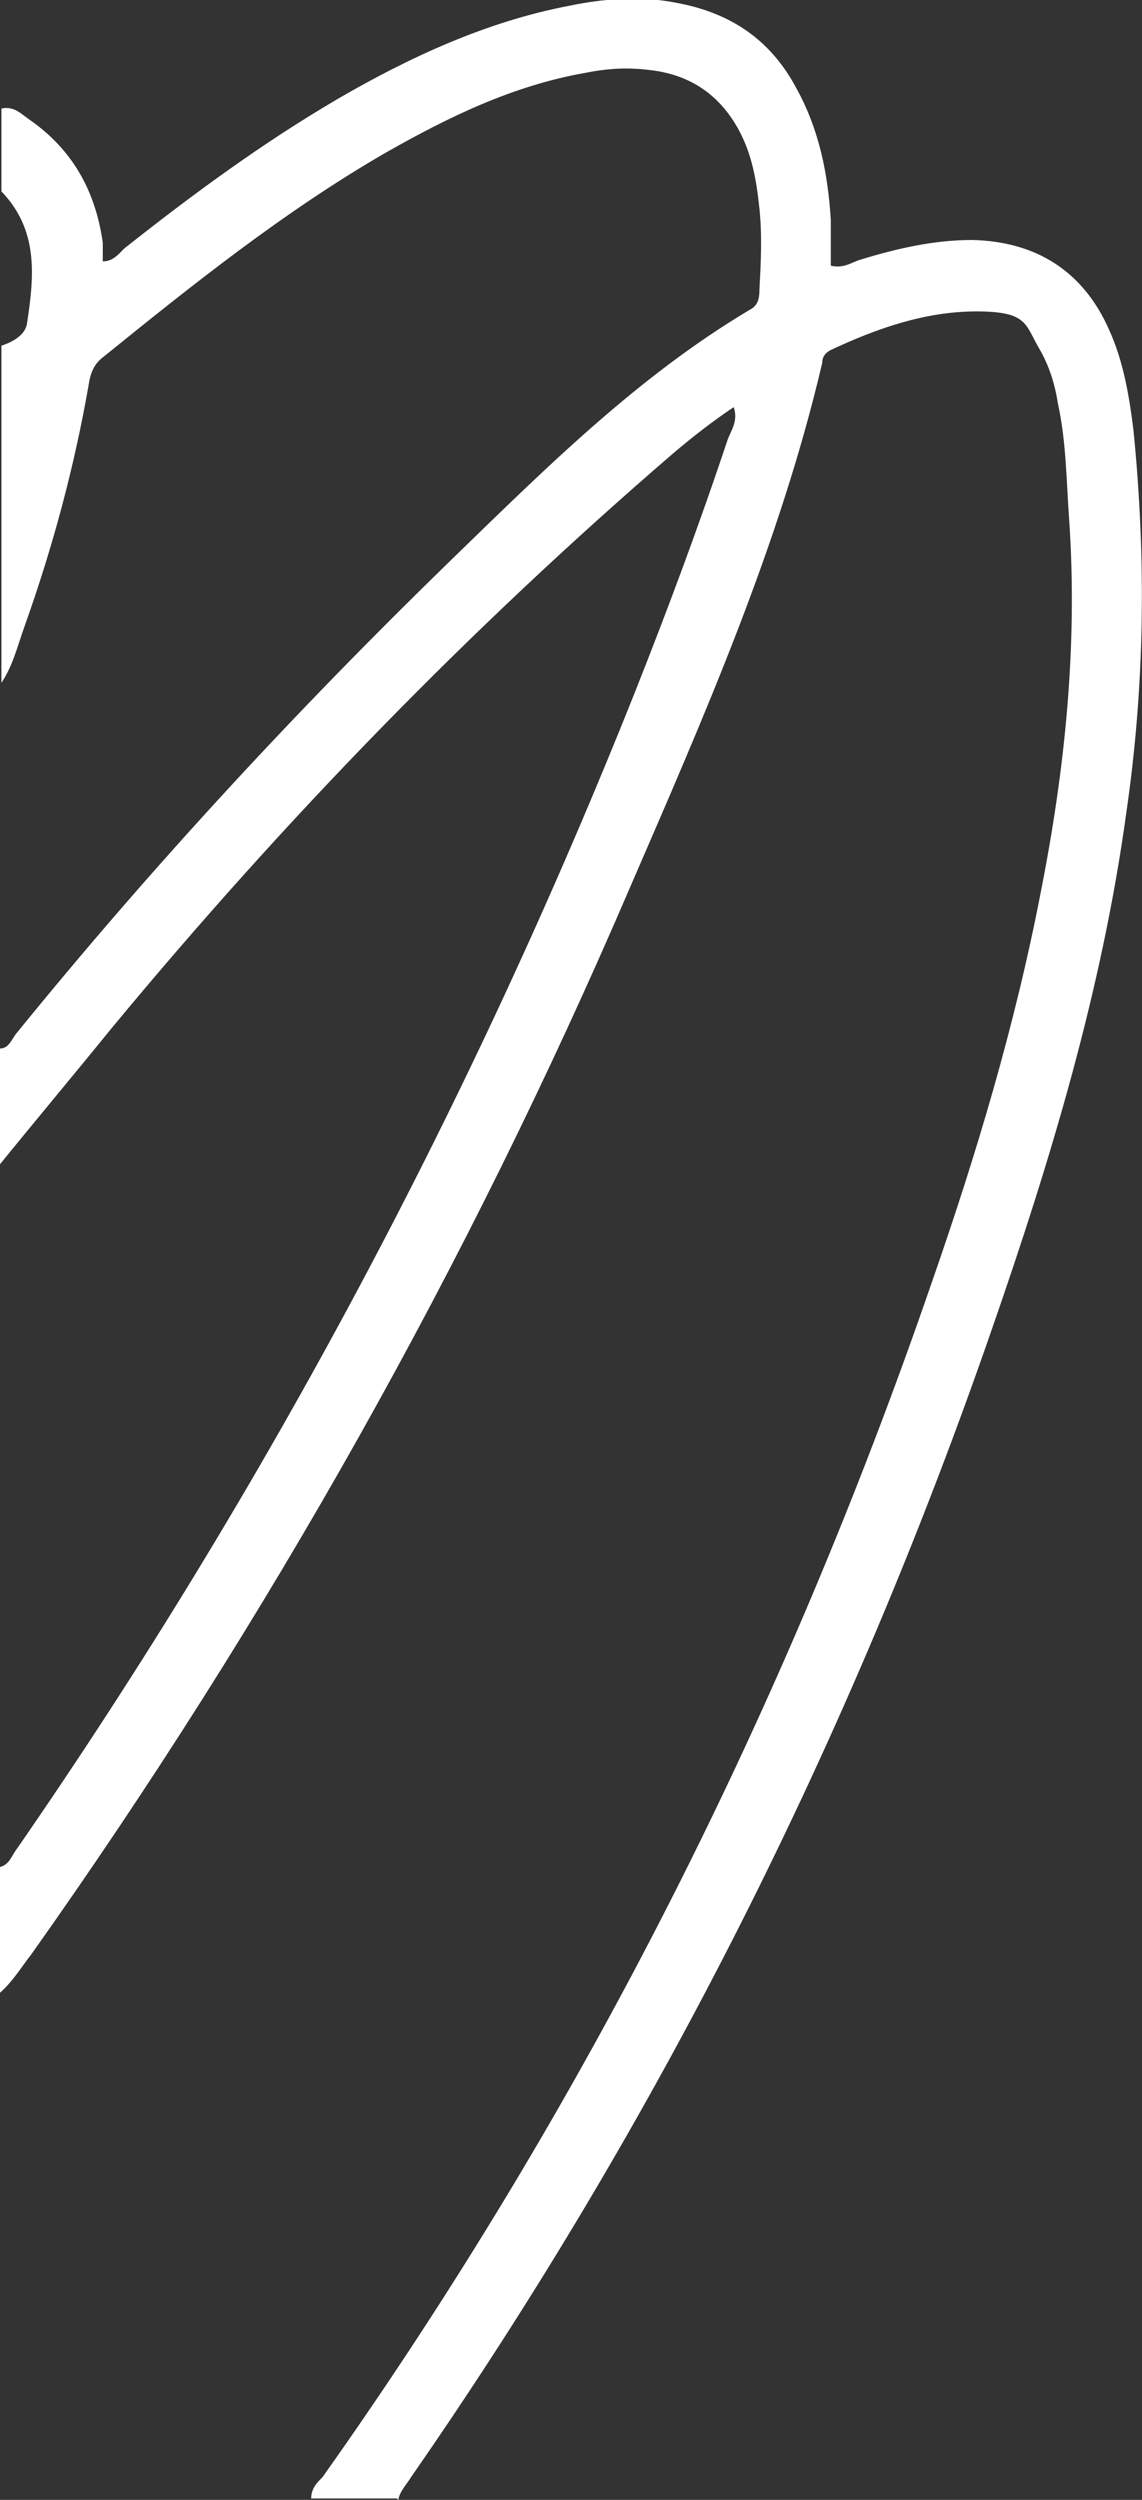 <?xml version="1.0" encoding="UTF-8"?>
<svg id="Layer_1" xmlns="http://www.w3.org/2000/svg" xmlns:xlink="http://www.w3.org/1999/xlink" version="1.1" viewBox="0 0 80 175">
  <rect x="0" y="0" width="80" height="175" fill="#333333" stroke="none"/>
  <!-- Generator: Adobe Illustrator 29.3.1, SVG Export Plug-In . SVG Version: 2.1.0 Build 151)  -->
  <defs>
    <style>
      .st0 {
        fill: #fff;
      }
    </style>
  </defs>
  <path class="st0" d="M27.8,174.9c-2,0-4,0-6,0,0-.7.4-1.1.8-1.5,18.3-25.8,32.4-53.8,42.7-83.7,3.1-8.9,5.8-17.9,7.6-27.2,1.7-8.6,2.6-17.2,2-26.1-.2-2.7-.2-5.5-.8-8.2-.2-1.3-.6-2.6-1.3-3.8-1-1.7-.8-2.6-4.4-2.6s-7,1.2-10.2,2.7c-.4.2-.6.5-.6.9-3,12.8-8.3,24.8-13.5,36.8-11.3,26.3-25.3,51.2-41.9,74.6-.7.9-1.3,1.9-2.2,2.7v-8.8c.7-.2.8-.8,1.2-1.3,17.5-25.3,31.9-52.4,43.3-81,2.3-5.8,4.5-11.7,6.5-17.7.3-.7.7-1.3.4-2.2-1.5,1-2.9,2.1-4.2,3.2-14.3,12.3-27.4,25.8-39.4,40.3-2.6,3.2-5.2,6.3-7.8,9.5v-8.1c.6,0,.8-.6,1.1-1,9.5-11.7,19.7-22.7,30.4-33.1,6.6-6.4,13.1-12.9,21-17.6.6-.3.7-.8.7-1.4.1-1.9.2-3.8,0-5.7s-.5-3.8-1.5-5.6c-1.4-2.5-3.5-3.8-6.2-4.1-1.6-.2-3-.1-4.5.2-5.1.9-9.6,3.1-14,5.6-7.1,4.1-13.6,9.3-19.9,14.4-.6.5-.8,1.2-.9,1.9-1,5.7-2.5,11.3-4.5,16.9-.5,1.4-.8,2.7-1.6,3.9v-23.6c.9-.3,1.7-.8,1.8-1.6.5-3.3.8-6.5-1.8-9.2v-5.8c.9-.2,1.4.4,2,.8,3,2.1,4.6,5,5.1,8.6v1.3c.7,0,1.1-.5,1.5-.9,4.8-3.8,9.7-7.4,15-10.5C28.7,4,34.1,1.5,39.9.4c2.4-.5,5-.7,7.5-.2,3.8.7,6.6,2.6,8.4,6,1.6,2.9,2.2,6,2.4,9.2v3.2c.9.2,1.4-.2,2-.4,2.6-.8,5.2-1.4,7.9-1.4,4.5.1,7.8,2.2,9.6,6.3,1,2.2,1.4,4.6,1.7,7,.9,9,.8,17.9-.5,26.8-1.7,12.4-5.3,24.3-9.4,36.1-9.9,28.6-23.4,55.5-40.7,80.4-.3.5-.8,1-.9,1.6h0Z"/>
</svg>